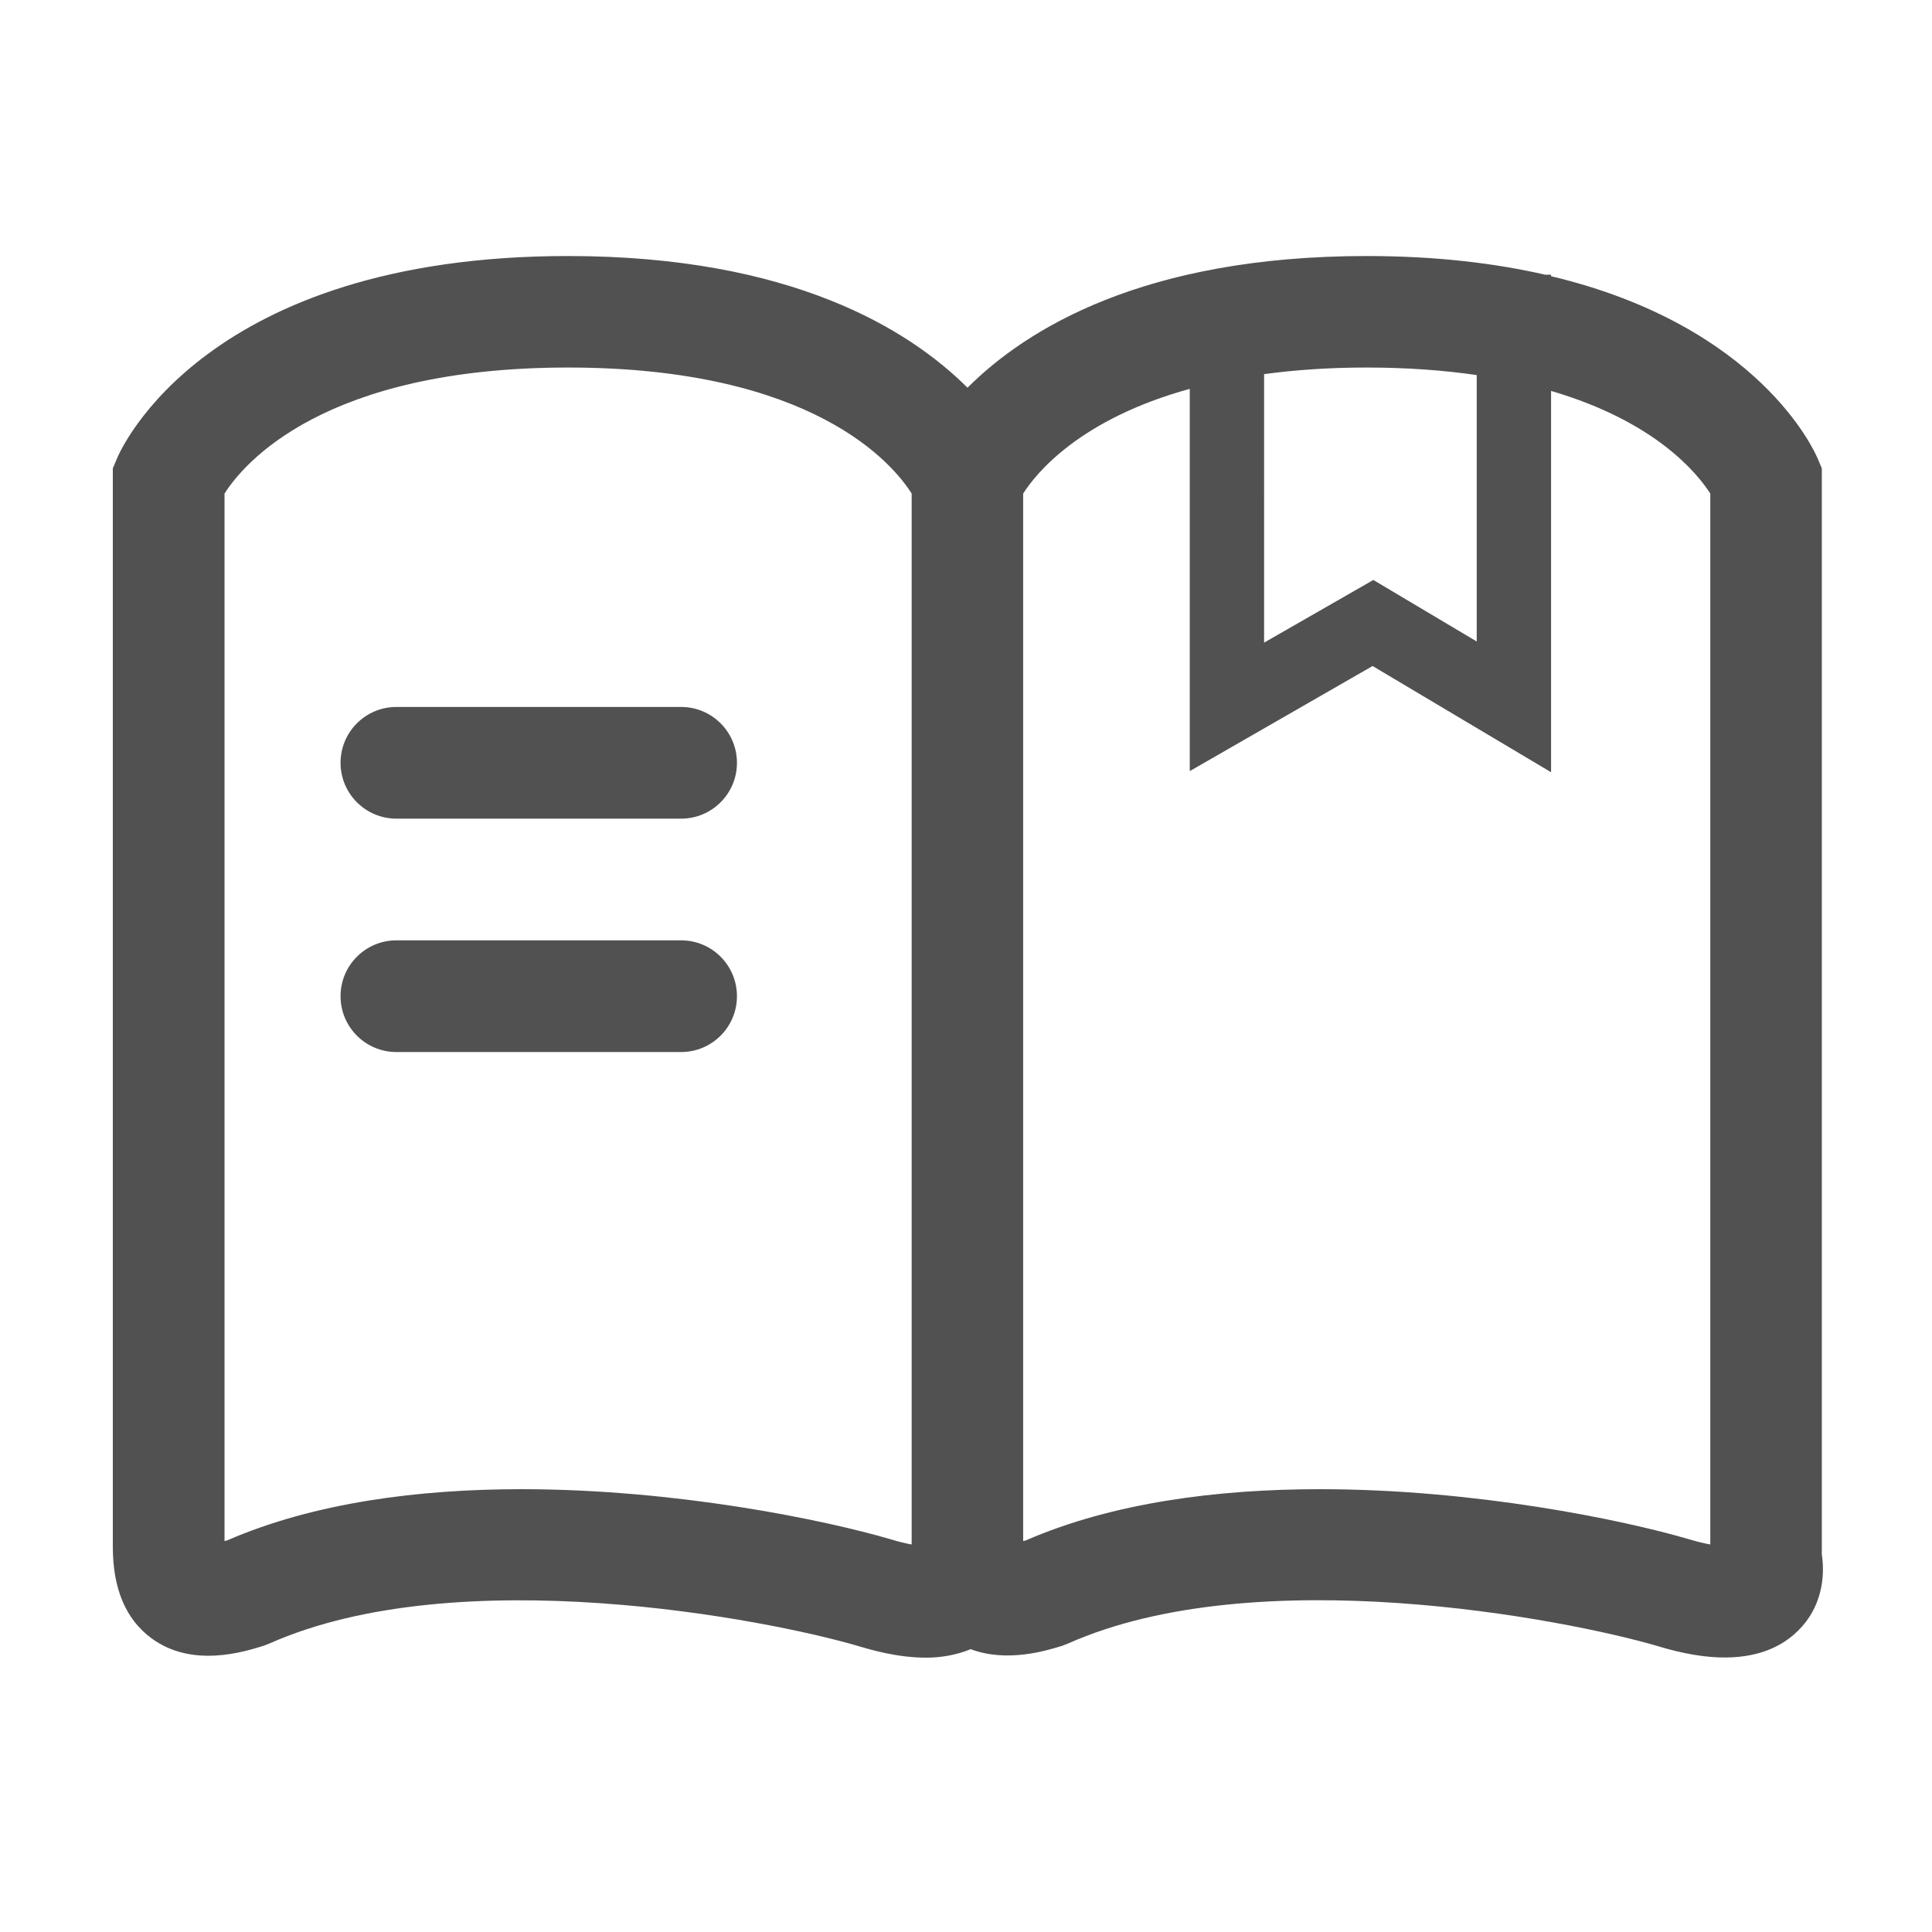 <?xml version="1.0" standalone="no"?><!DOCTYPE svg PUBLIC "-//W3C//DTD SVG 1.1//EN" "http://www.w3.org/Graphics/SVG/1.1/DTD/svg11.dtd"><svg t="1718181588646" class="icon" viewBox="0 0 1024 1024" version="1.1" xmlns="http://www.w3.org/2000/svg" p-id="2750" xmlns:xlink="http://www.w3.org/1999/xlink" width="200" height="200"><path d="M965.6 823.9V248.2l-2.3-5.4c-1.5-3.5-30.7-70.1-141.2-96.4v-0.8H819c-26.7-6.1-57.9-9.9-94.6-9.9-118.3 0-180.6 38.8-211.6 69.8-31-30.9-93.4-69.8-211.7-69.8-192.4 0-237.2 102.8-239 107.1l-2.3 5.4v571.7c0 22.2 6.9 38.5 20.6 48.5 21.5 15.8 49 7.1 59.3 3.9l3.1-1.2c99.9-44.4 263.1-13.1 312.3 1.4 6.7 2 20.7 6.1 35.8 6.1 7.9 0 16-1.4 23.6-4.5 19.1 7.2 39.8 0.9 48.5-1.8l3.1-1.2c100-44.5 263-13.1 312.3 1.3 6.7 2 20.7 6.1 35.8 6.1 13.4 0 27.8-3.3 38.7-14.1 12.4-12 14.6-28.3 12.7-40.5zM670 198.3c16.2-2.2 34.1-3.5 54.3-3.5 21.9 0 41.2 1.5 58.4 4V340l-54.8-32.6-57.9 33.2V198.3z m-393.7 591c-53.9 0-109.5 7-155.8 27.1-0.5 0.2-1.1 0.3-1.5 0.4V261.6c9.9-15.6 52.3-66.8 182.1-66.8s172.2 51.1 182.1 66.8v557c-3-0.5-6.7-1.4-11.3-2.8-35.3-10.3-113.5-26.5-195.6-26.5z m630.2 29.3c-3-0.5-6.7-1.4-11.4-2.8-35.2-10.3-113.4-26.5-195.5-26.5-53.9 0-109.5 7-155.8 27.1-0.5 0.2-1 0.3-1.5 0.4V261.6c7-11 30.2-39.5 88.3-55.5v202.6l96.9-55.7 94.6 56.3V207.2c55.4 16.2 77.5 43.7 84.4 54.4v557z" p-id="2751" fill="#515151"></path><path d="M361 374.7H210.1c-16.3 0-29.6 13.2-29.6 29.6 0 16.3 13.2 29.6 29.6 29.6H361c16.3 0 29.6-13.2 29.6-29.6 0-16.4-13.3-29.6-29.6-29.6zM361 498.4H210.1c-16.3 0-29.6 13.2-29.6 29.6 0 16.3 13.2 29.6 29.6 29.6H361c16.3 0 29.6-13.2 29.6-29.6 0-16.4-13.3-29.6-29.6-29.6z" p-id="2752" fill="#515151"></path></svg>